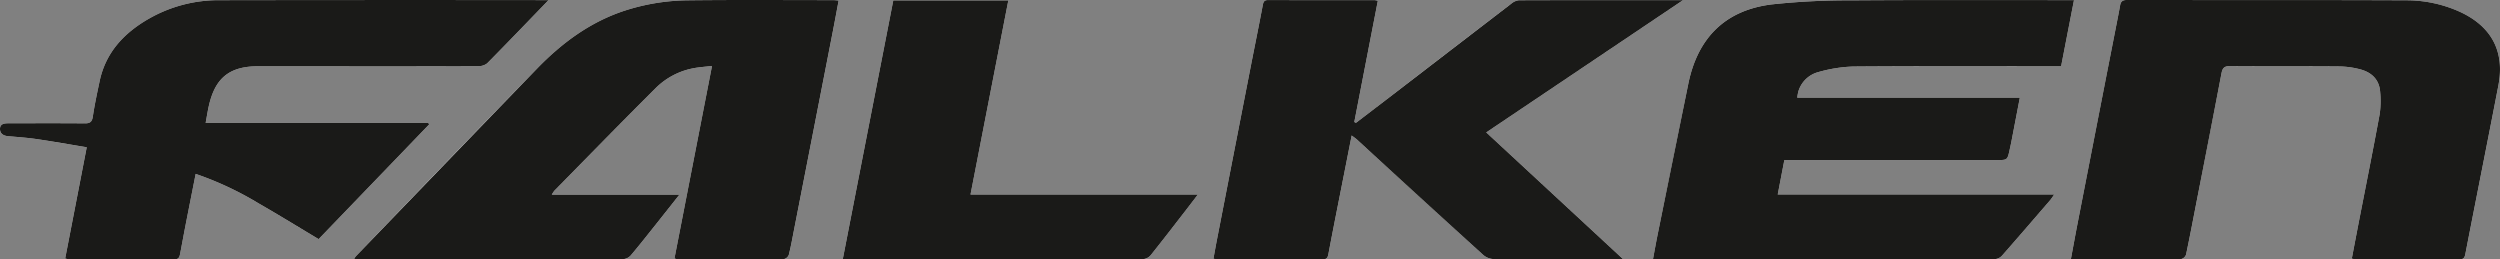 <svg id="Ebene_1" data-name="Ebene 1" xmlns="http://www.w3.org/2000/svg" viewBox="0 0 700.471 72.673"><rect x="0" y="0" width="700.471" height="72.673" fill="#808080" stroke="none"/><defs><style>.cls-1{fill:#fff;}.cls-2{fill:#1a1a18;fill-rule:evenodd;}</style></defs><path class="cls-1" d="M499.954,44.85h59.563c2.941,0,2.941,0,3.583-2.985.16-.731.325-1.461.469-2.194.776-4.012,1.543-8.026,2.364-12.3H503.566a14.243,14.243,0,0,1,.287-1.657,7.957,7.957,0,0,1,5.68-5.531,40.137,40.137,0,0,1,9.736-1.541c18.655-.144,37.314-.074,55.973-.077H577.5c1.216-6.252,2.388-12.27,3.61-18.534h-2.17C558.9.037,538.87-.047,518.836.1A200.89,200.89,0,0,0,496.57,1.214c-13.1,1.561-20.919,9.319-23.546,22.362q-4.252,21.084-8.575,42.15c-.453,2.225-.847,4.461-1.293,6.824.691.046,1.054.094,1.416.094q47.145.007,94.293-.035a3.071,3.071,0,0,0,2.038-.942c4.556-5.16,9.043-10.384,13.539-15.595.348-.4.622-.864,1.141-1.594H498.1C498.736,51.179,499.322,48.132,499.954,44.85ZM154.606,54.54a9.444,9.444,0,0,1,.735-1.121c9.437-9.59,18.822-19.232,28.358-28.72a20.347,20.347,0,0,1,10.471-5.552c1.652-.331,3.351-.429,5.33-.668-3.575,18.321-7.049,36.139-10.516,53.91a3.229,3.229,0,0,0,.625.227c10.016.012,20.032.039,30.045-.022a1.965,1.965,0,0,0,1.375-1.222c.6-2.418,1.043-4.875,1.521-7.322q5.4-27.619,10.8-55.242c.555-2.846,1.077-5.7,1.636-8.662-.667-.051-1.093-.111-1.518-.112-13.521,0-27.043-.1-40.564.052a59.456,59.456,0,0,0-17.5,2.783C165.591,6,157.59,11.9,150.542,19.152Q125.021,45.409,99.676,71.836a4.953,4.953,0,0,0-.483.813c25.312,0,50.412.01,75.513-.051a3.212,3.212,0,0,0,2.11-1.134c2.422-2.867,4.738-5.821,7.079-8.759,2.078-2.6,4.139-5.222,6.468-8.165ZM658.944,72.468a7.825,7.825,0,0,0,.9.168c9.768.008,19.535-.006,29.3.031,1.146.006,1.427-.481,1.626-1.521,3.059-15.731,6.216-31.442,9.247-47.176,1.84-9.572-1.93-16.592-10.848-20.679a36.341,36.341,0,0,0-15.105-3.2C648.018-.025,621.968.041,595.919,0c-1.186,0-1.694.415-1.888,1.517-.342,1.965-.746,3.918-1.127,5.877q-5.4,27.627-10.8,55.254c-.636,3.272-1.232,6.551-1.874,10,10.507,0,20.7.018,30.9-.057a1.977,1.977,0,0,0,1.379-1.257c1.085-5.124,2.059-10.273,3.06-15.412q3.448-17.72,6.882-35.442c.261-1.356.742-1.966,2.3-1.954,10.208.082,20.415.006,30.621.09a24.323,24.323,0,0,1,5.916.809c3.247.847,5.4,2.914,5.617,6.43A25.765,25.765,0,0,1,666.758,32c-1.942,10.485-4.039,20.942-6.077,31.407C660.1,66.387,659.536,69.368,658.944,72.468ZM471.59.032c-15.709,0-30.85-.014-45.99.04a3.968,3.968,0,0,0-2.132.943q-17.437,13.348-34.832,26.749-4.352,3.345-8.725,6.664c-.152-.083-.3-.167-.451-.25q3.294-16.965,6.592-33.952a5.559,5.559,0,0,0-.845-.182c-9.953-.008-19.9,0-29.86-.035-1.063,0-1.341.428-1.52,1.387-1.051,5.573-2.188,11.131-3.278,16.7q-4.788,24.5-9.561,49.006c-.35,1.787-.666,3.579-1,5.382a7.7,7.7,0,0,0,.889.155c9.889.008,19.78-.006,29.67.031,1.118.006,1.451-.4,1.652-1.471,1.426-7.531,2.935-15.049,4.419-22.571.679-3.452,1.365-6.905,2.106-10.665.709.545,1.16.844,1.552,1.2q17.663,16.166,35.343,32.3a4.8,4.8,0,0,0,2.937,1.132c11.391.079,22.783.051,34.176.051h2.074L416.427,37.1C434.826,24.738,452.964,12.546,471.59.032ZM153.7.03h-2.231q-44.979,0-89.959.021A39.354,39.354,0,0,0,41.622,5.3c-6.875,3.968-11.994,9.389-13.7,17.435-.7,3.293-1.416,6.589-1.907,9.914-.226,1.537-.814,1.934-2.281,1.921C16.6,34.5,9.46,34.533,2.325,34.546c-1.107,0-2.318.139-2.325,1.568-.007,1.317.94,1.926,2.236,2.043,2.679.24,5.367.421,8.023.813,4.618.677,9.215,1.5,14.037,2.292L18.262,72.418a5.987,5.987,0,0,0,.915.212c9.89.012,19.782-.006,29.672.043,1.107.006,1.422-.565,1.587-1.412.535-2.753,1.034-5.514,1.571-8.266.917-4.7,1.853-9.39,2.818-14.271A90.991,90.991,0,0,1,72.44,56.97C78.072,60.2,83.6,63.61,89.275,67q15.447-16.031,30.977-32.147l-.243-.428H57.627c.323-1.74.555-3.277.9-4.789C60.31,21.781,64.346,18.566,72.4,18.565q30.8,0,61.6-.034a3.834,3.834,0,0,0,2.509-.788C142.178,12,147.759,6.177,153.7.03Zm96.593.078c-4.726,24.188-9.424,48.241-14.152,72.45.788.047,1.152.088,1.515.088q41.308,0,82.613-.042a3.161,3.161,0,0,0,2.13-1.091c3.442-4.3,6.791-8.665,10.164-13.014.94-1.211,1.866-2.435,3.057-3.993h-63.7c3.559-18.266,7.068-36.266,10.6-54.4Z"/><path class="cls-2" d="M499.954,44.85c-.632,3.282-1.218,6.329-1.852,9.628h77.481c-.519.73-.793,1.191-1.141,1.594-4.5,5.211-8.983,10.435-13.539,15.6a3.071,3.071,0,0,1-2.038.942q-47.145.069-94.293.035c-.362,0-.725-.048-1.416-.094.446-2.363.84-4.6,1.293-6.824q4.281-21.073,8.575-42.15c2.627-13.043,10.449-20.8,23.546-22.362A200.89,200.89,0,0,1,518.836.1C538.87-.047,558.9.037,578.939.03h2.17c-1.222,6.264-2.394,12.282-3.61,18.534h-2.257c-18.659,0-37.318-.067-55.973.077a40.137,40.137,0,0,0-9.736,1.541,7.957,7.957,0,0,0-5.68,5.531,14.243,14.243,0,0,0-.287,1.657h62.367c-.821,4.275-1.588,8.289-2.364,12.3-.144.733-.309,1.463-.469,2.194-.642,2.985-.642,2.985-3.583,2.985H499.954Z"/><path class="cls-2" d="M154.606,54.54h35.757c-2.329,2.943-4.39,5.56-6.468,8.165-2.341,2.938-4.657,5.892-7.079,8.759a3.212,3.212,0,0,1-2.11,1.134c-25.1.061-50.2.051-75.513.051a4.953,4.953,0,0,1,.483-.813q25.416-26.356,50.866-52.684C157.59,11.9,165.591,6,175.4,2.869A59.456,59.456,0,0,1,192.9.086c13.521-.155,27.043-.054,40.564-.052.425,0,.851.061,1.518.112-.559,2.964-1.081,5.816-1.636,8.662q-5.391,27.622-10.8,55.242c-.478,2.447-.917,4.9-1.521,7.322a1.965,1.965,0,0,1-1.375,1.222c-10.013.061-20.029.034-30.045.022a3.229,3.229,0,0,1-.625-.227c3.467-17.771,6.941-35.589,10.516-53.91-1.979.239-3.678.337-5.33.668A20.347,20.347,0,0,0,183.7,24.7c-9.536,9.488-18.921,19.13-28.358,28.72A9.444,9.444,0,0,0,154.606,54.54Z"/><path class="cls-2" d="M658.944,72.468c.592-3.1,1.159-6.081,1.737-9.065,2.038-10.465,4.135-20.922,6.077-31.407a25.765,25.765,0,0,0,.146-6.142c-.214-3.516-2.37-5.583-5.617-6.43a24.323,24.323,0,0,0-5.916-.809c-10.206-.084-20.413-.008-30.621-.09-1.555-.012-2.036.6-2.3,1.954q-3.4,17.729-6.882,35.442c-1,5.139-1.975,10.288-3.06,15.412a1.977,1.977,0,0,1-1.379,1.257c-10.2.075-20.394.057-30.9.057.642-3.445,1.238-6.724,1.874-10q5.388-27.63,10.8-55.254c.381-1.959.785-3.912,1.127-5.877.194-1.1.7-1.519,1.888-1.517,26.049.038,52.1-.028,78.144.084a36.341,36.341,0,0,1,15.105,3.2c8.918,4.087,12.688,11.107,10.848,20.679-3.031,15.734-6.188,31.445-9.247,47.176-.2,1.04-.48,1.527-1.626,1.521-9.769-.037-19.536-.023-29.3-.031A7.825,7.825,0,0,1,658.944,72.468Z"/><path class="cls-2" d="M471.59.032C452.964,12.546,434.826,24.738,416.427,37.1l38.378,35.546h-2.074c-11.393,0-22.785.028-34.176-.051a4.8,4.8,0,0,1-2.937-1.132q-17.724-16.093-35.343-32.3c-.392-.359-.843-.658-1.552-1.2-.741,3.76-1.427,7.213-2.106,10.665-1.484,7.522-2.993,15.04-4.419,22.571-.2,1.069-.534,1.477-1.652,1.471-9.89-.037-19.781-.023-29.67-.031a7.7,7.7,0,0,1-.889-.155c.335-1.8.651-3.595,1-5.382q4.773-24.506,9.561-49.006c1.09-5.566,2.227-11.124,3.278-16.7.179-.959.457-1.391,1.52-1.387,9.955.039,19.907.027,29.86.035a5.559,5.559,0,0,1,.845.182q-3.3,17-6.592,33.952c.15.083.3.167.451.25q4.365-3.33,8.725-6.664,17.413-13.38,34.832-26.749A3.968,3.968,0,0,1,425.6.072C440.74.018,455.881.032,471.59.032Z"/><path class="cls-2" d="M153.7.03C147.759,6.177,142.178,12,136.5,17.743a3.834,3.834,0,0,1-2.509.788q-30.8.063-61.6.034c-8.049,0-12.085,3.216-13.871,11.075-.342,1.512-.574,3.049-.9,4.789h62.382l.243.428Q104.745,50.952,89.275,67C83.6,63.61,78.072,60.2,72.44,56.97a90.991,90.991,0,0,0-17.615-8.246C53.86,53.605,52.924,58.3,52.007,63c-.537,2.752-1.036,5.513-1.571,8.266-.165.847-.48,1.418-1.587,1.412-9.89-.049-19.782-.031-29.672-.043a5.987,5.987,0,0,1-.915-.212L24.3,41.262c-4.822-.794-9.419-1.615-14.037-2.292-2.656-.392-5.344-.573-8.023-.813C.94,38.04-.007,37.431,0,36.114c.007-1.429,1.218-1.566,2.325-1.568,7.135-.013,14.272-.044,21.409.02,1.467.013,2.055-.384,2.281-1.921.491-3.325,1.209-6.621,1.907-9.914,1.706-8.046,6.825-13.467,13.7-17.435A39.354,39.354,0,0,1,61.508.051Q106.489-.024,151.467.03Z"/><path class="cls-2" d="M250.291.108h32.233c-3.534,18.132-7.043,36.132-10.6,54.4h63.7c-1.191,1.558-2.117,2.782-3.057,3.993-3.373,4.349-6.722,8.717-10.164,13.014a3.161,3.161,0,0,1-2.13,1.091q-41.3.079-82.613.042c-.363,0-.727-.041-1.515-.088C240.867,48.349,245.565,24.3,250.291.108Z"/></svg>